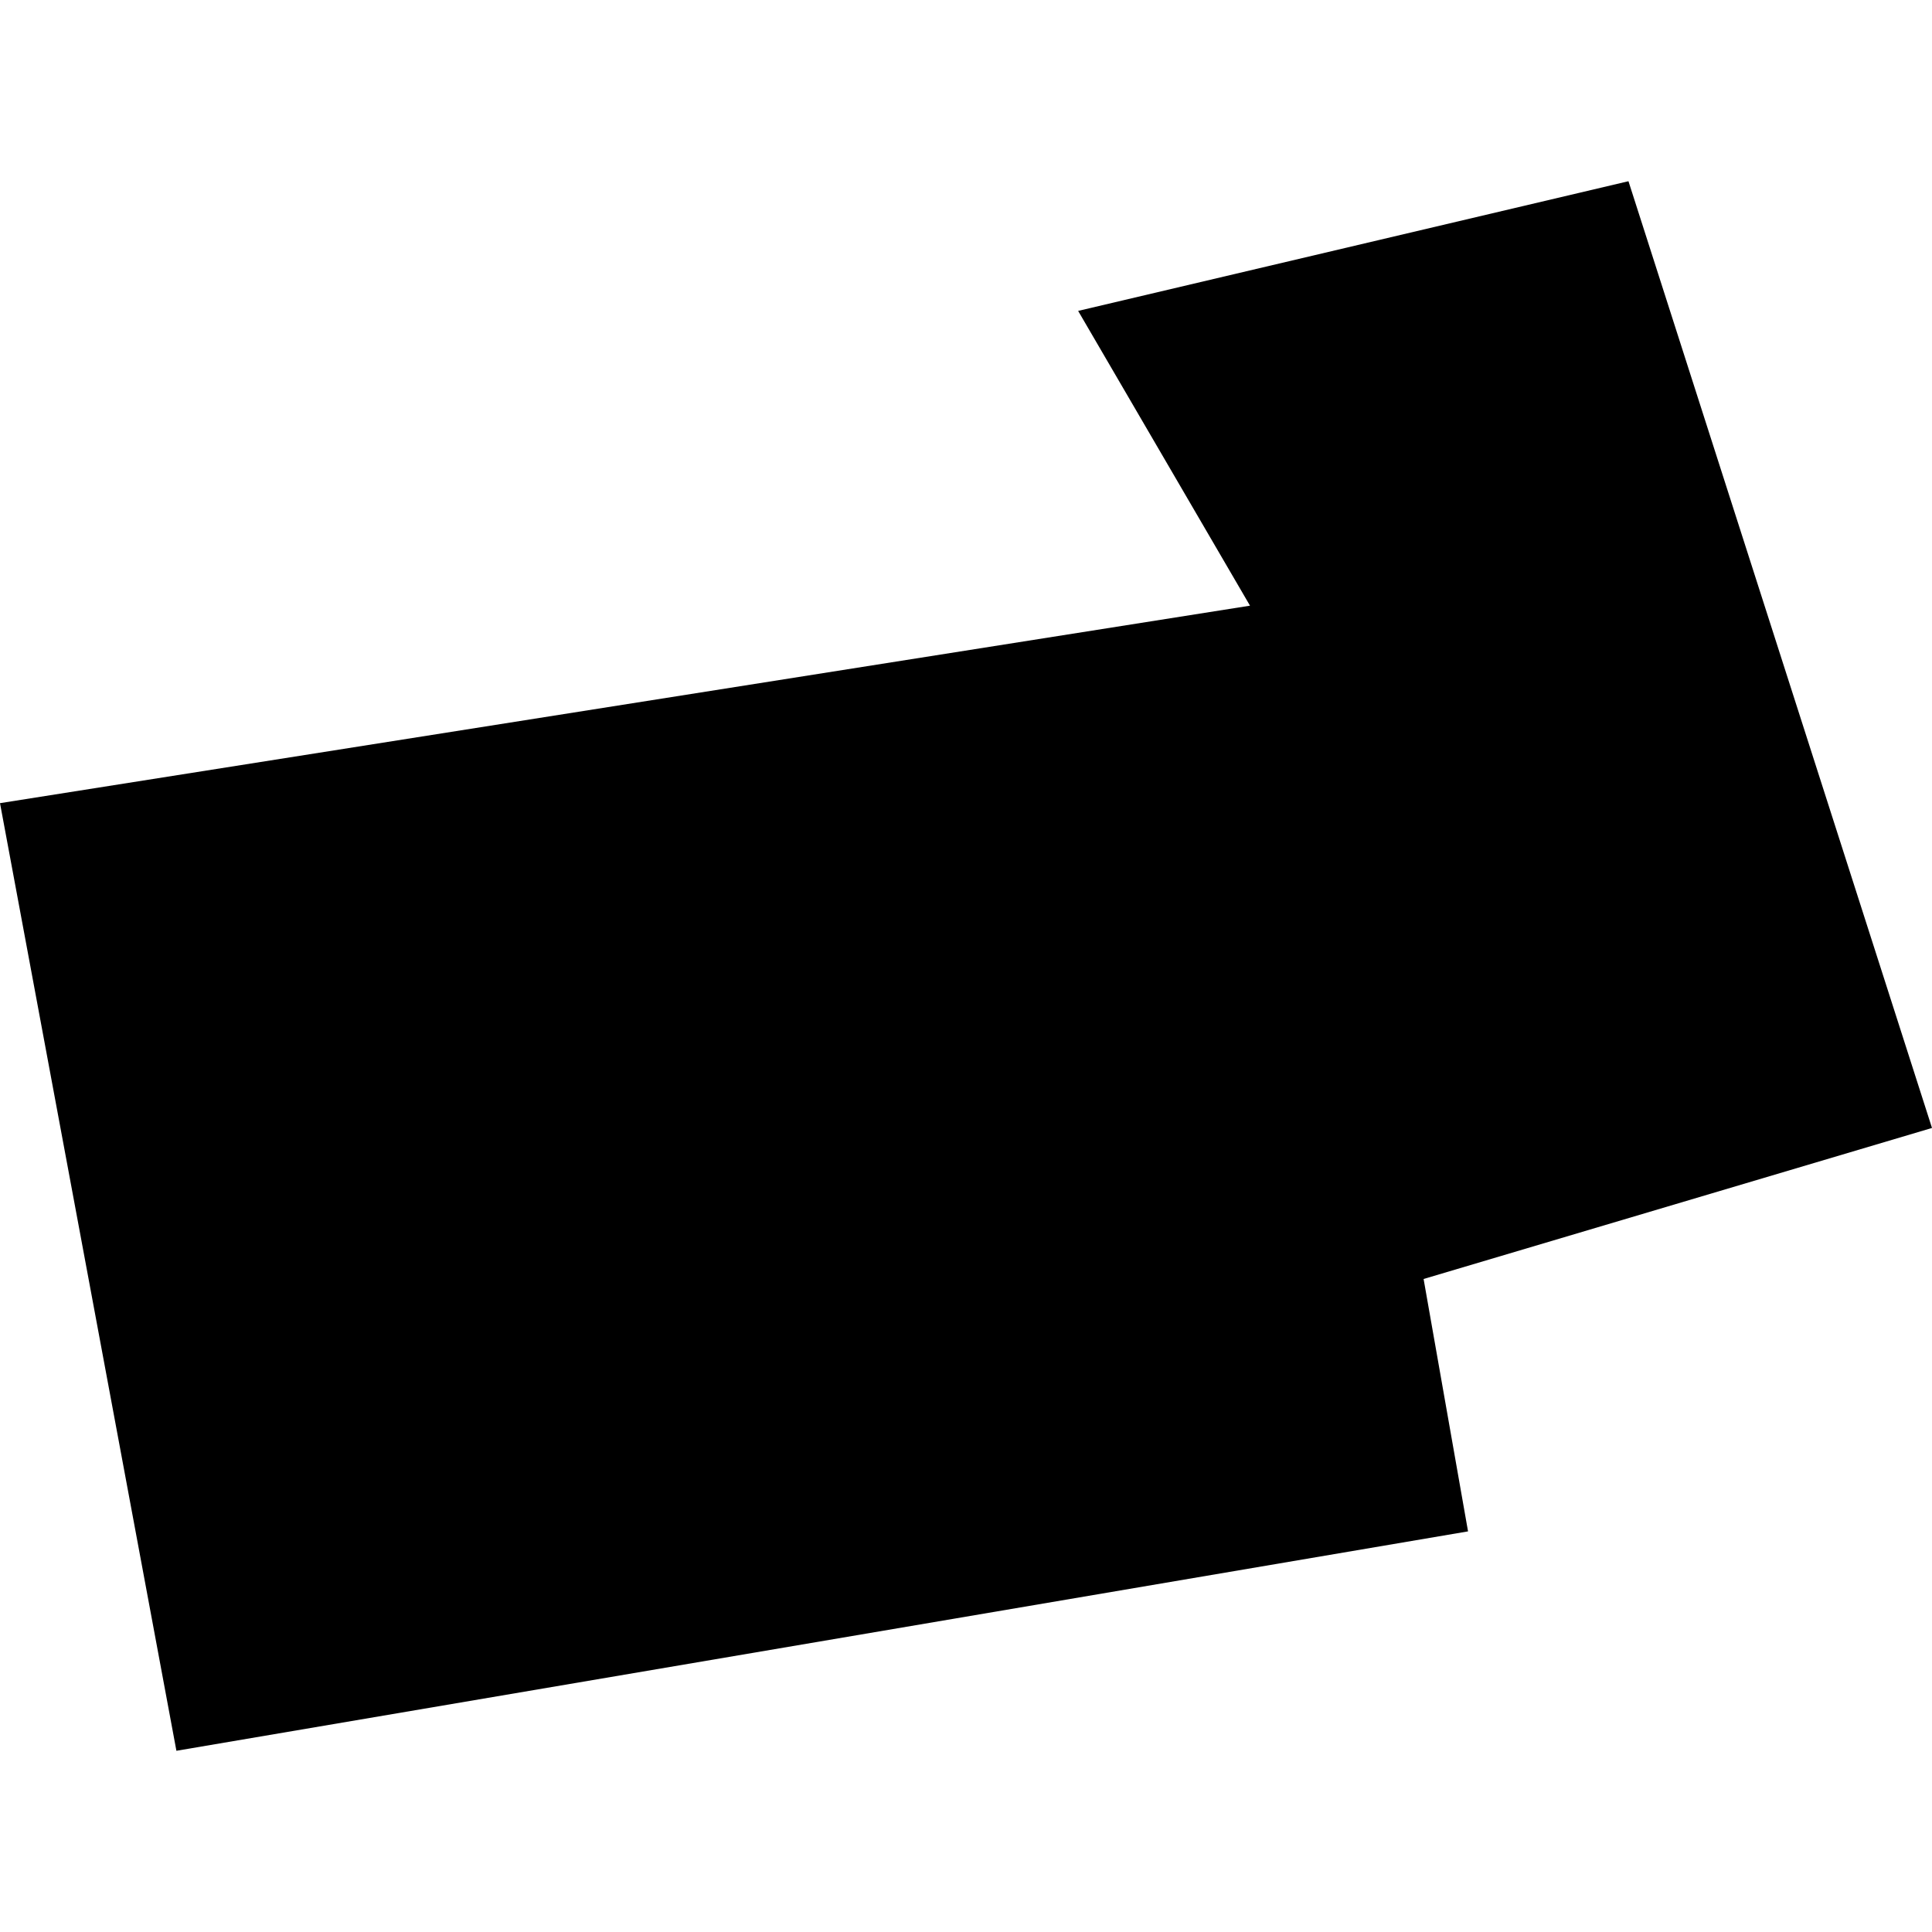 <?xml version="1.0" encoding="utf-8" standalone="no"?>
<!DOCTYPE svg PUBLIC "-//W3C//DTD SVG 1.1//EN"
  "http://www.w3.org/Graphics/SVG/1.1/DTD/svg11.dtd">
<!-- Created with matplotlib (https://matplotlib.org/) -->
<svg height="288pt" version="1.1" viewBox="0 0 288 288" width="288pt" xmlns="http://www.w3.org/2000/svg" xmlns:xlink="http://www.w3.org/1999/xlink">
 <defs>
  <style type="text/css">
*{stroke-linecap:butt;stroke-linejoin:round;}
  </style>
 </defs>
 <g id="figure_1">
  <g id="patch_1">
   <path d="M 0 288 
L 288 288 
L 288 0 
L 0 0 
z
" style="fill:none;opacity:0;"/>
  </g>
  <g id="axes_1">
   <g id="PatchCollection_1">
    <path clip-path="url(#p88e0dffbb8)" d="M 0 119.725 
L 186.336 90.287 
L 160.716 46.346 
L 242.752 27.014 
L 288 168.143 
L 212.213 190.656 
L 218.838 228.28 
L 26.297 260.986 
L 0 119.725 
"/>
   </g>
  </g>
 </g>
 <defs>
  <clipPath id="p88e0dffbb8">
   <rect height="233.972" width="288" x="0" y="27.014"/>
  </clipPath>
 </defs>
</svg>
